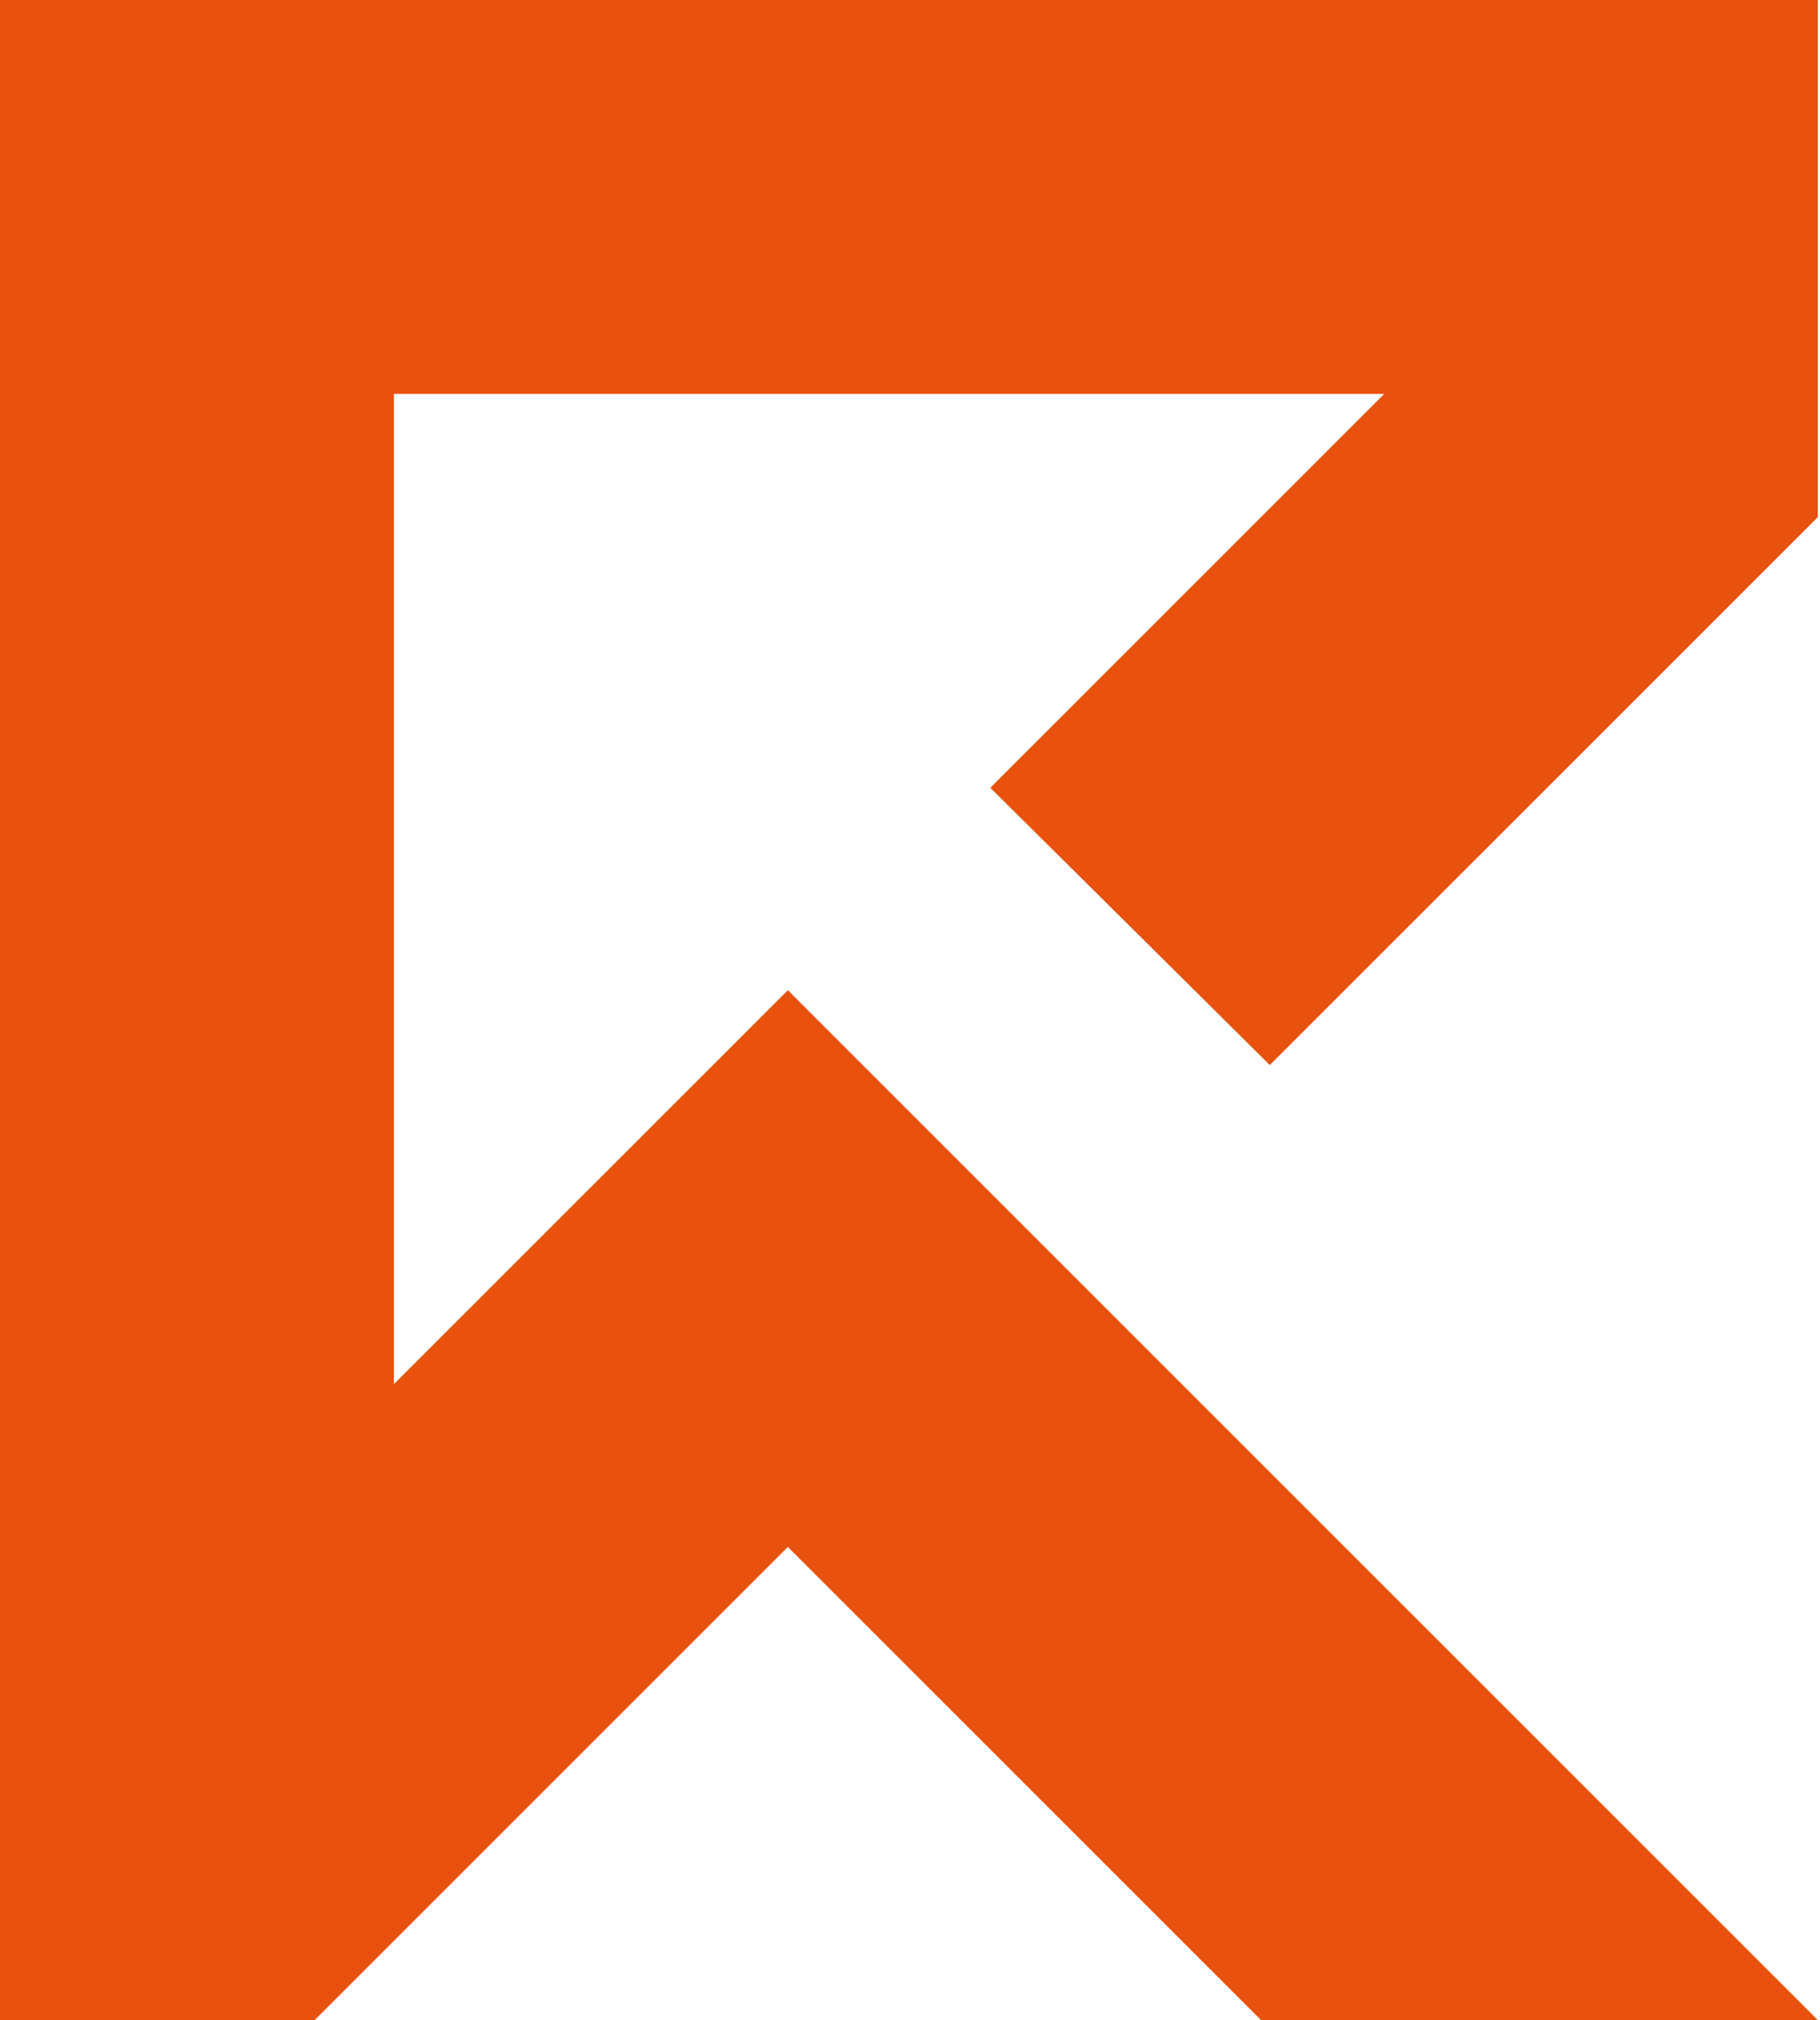 <?xml version="1.0" encoding="utf-8"?>
<!-- Generator: $$$/GeneralStr/196=Adobe Illustrator 27.6.0, SVG Export Plug-In . SVG Version: 6.00 Build 0)  -->
<svg version="1.1" id="Ebene_1" xmlns="http://www.w3.org/2000/svg" xmlns:xlink="http://www.w3.org/1999/xlink" x="0px" y="0px"
	 viewBox="0 0 82.7 91.8" style="enable-background:new 0 0 82.7 91.8;" xml:space="preserve">
<style type="text/css">
	.st0{fill-rule:evenodd;clip-rule:evenodd;fill:#E9510E;}
</style>
<path class="st0" d="M82.6,91.8H57.3L35.8,70.3L14.3,91.8H0V0h82.6v23.5L57.7,48.4L45,35.8l17.9-17.9h-45v45L35.8,45
	C51.4,60.6,67,76.2,82.6,91.8L82.6,91.8L82.6,91.8z"/>
</svg>
